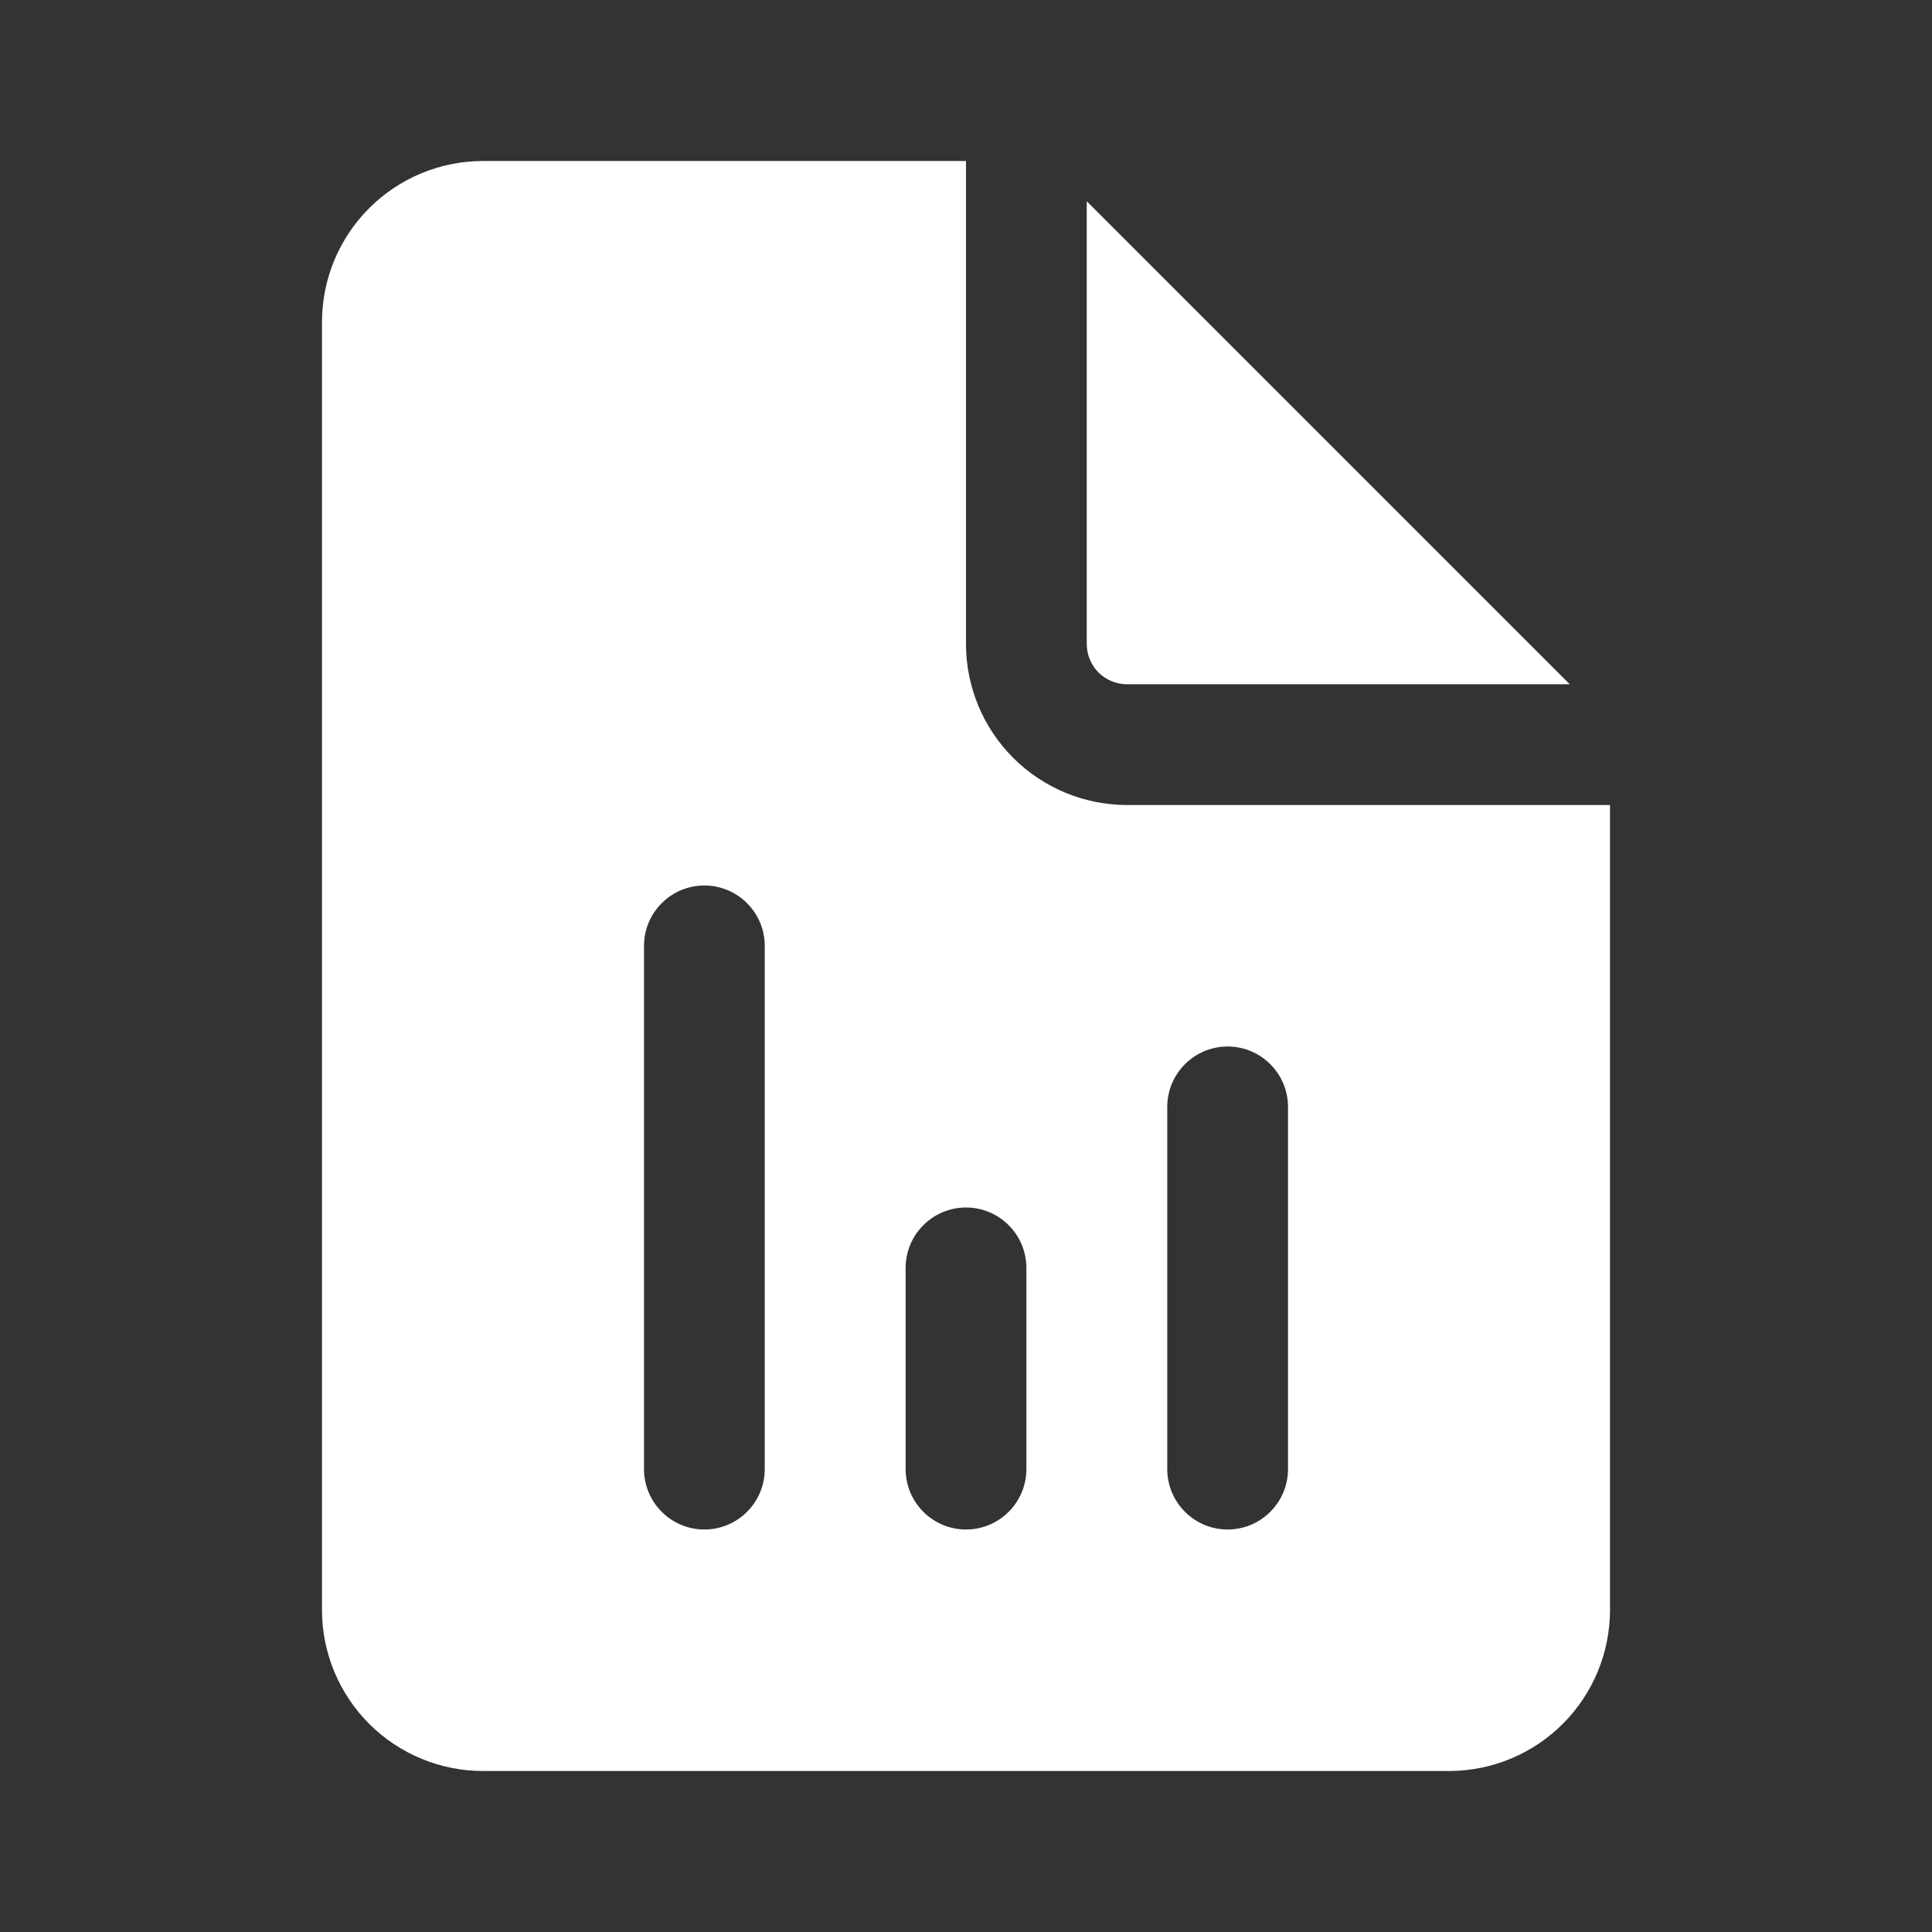 <svg width="24" height="24" viewBox="0 0 24 24" fill="none" xmlns="http://www.w3.org/2000/svg">
<rect x="0" y="0" width="24" height="24" fill="#333333" stroke="none"/>
<path d="M12 8V2H6C5.47 2 4.961 2.211 4.586 2.586C4.211 2.961 4 3.47 4 4V20C4 20.53 4.211 21.039 4.586 21.414C4.961 21.789 5.47 22 6 22H18C18.53 22 19.039 21.789 19.414 21.414C19.789 21.039 20 20.53 20 20V10H14C13.47 10 12.961 9.789 12.586 9.414C12.211 9.039 12 8.53 12 8ZM12 15C12.199 15 12.39 15.079 12.53 15.22C12.671 15.36 12.75 15.551 12.75 15.75V18.25C12.75 18.449 12.671 18.64 12.53 18.78C12.39 18.921 12.199 19 12 19C11.801 19 11.61 18.921 11.47 18.78C11.329 18.64 11.25 18.449 11.25 18.25V15.75C11.25 15.551 11.329 15.36 11.47 15.22C11.61 15.079 11.801 15 12 15ZM8.75 11C8.949 11 9.14 11.079 9.28 11.22C9.421 11.36 9.5 11.551 9.5 11.75V18.25C9.5 18.449 9.421 18.64 9.28 18.78C9.14 18.921 8.949 19 8.75 19C8.551 19 8.36 18.921 8.22 18.78C8.079 18.64 8 18.449 8 18.25V11.75C8 11.551 8.079 11.36 8.22 11.22C8.36 11.079 8.551 11 8.75 11ZM15.25 13C15.449 13 15.64 13.079 15.78 13.22C15.921 13.36 16 13.551 16 13.75V18.25C16 18.449 15.921 18.64 15.78 18.78C15.64 18.921 15.449 19 15.25 19C15.051 19 14.86 18.921 14.72 18.78C14.579 18.64 14.5 18.449 14.5 18.25V13.75C14.5 13.551 14.579 13.36 14.72 13.22C14.86 13.079 15.051 13 15.25 13ZM13.5 8V2.5L19.5 8.5H14C13.867 8.5 13.74 8.447 13.646 8.354C13.553 8.26 13.5 8.133 13.5 8Z" fill="white"/>
</svg>
